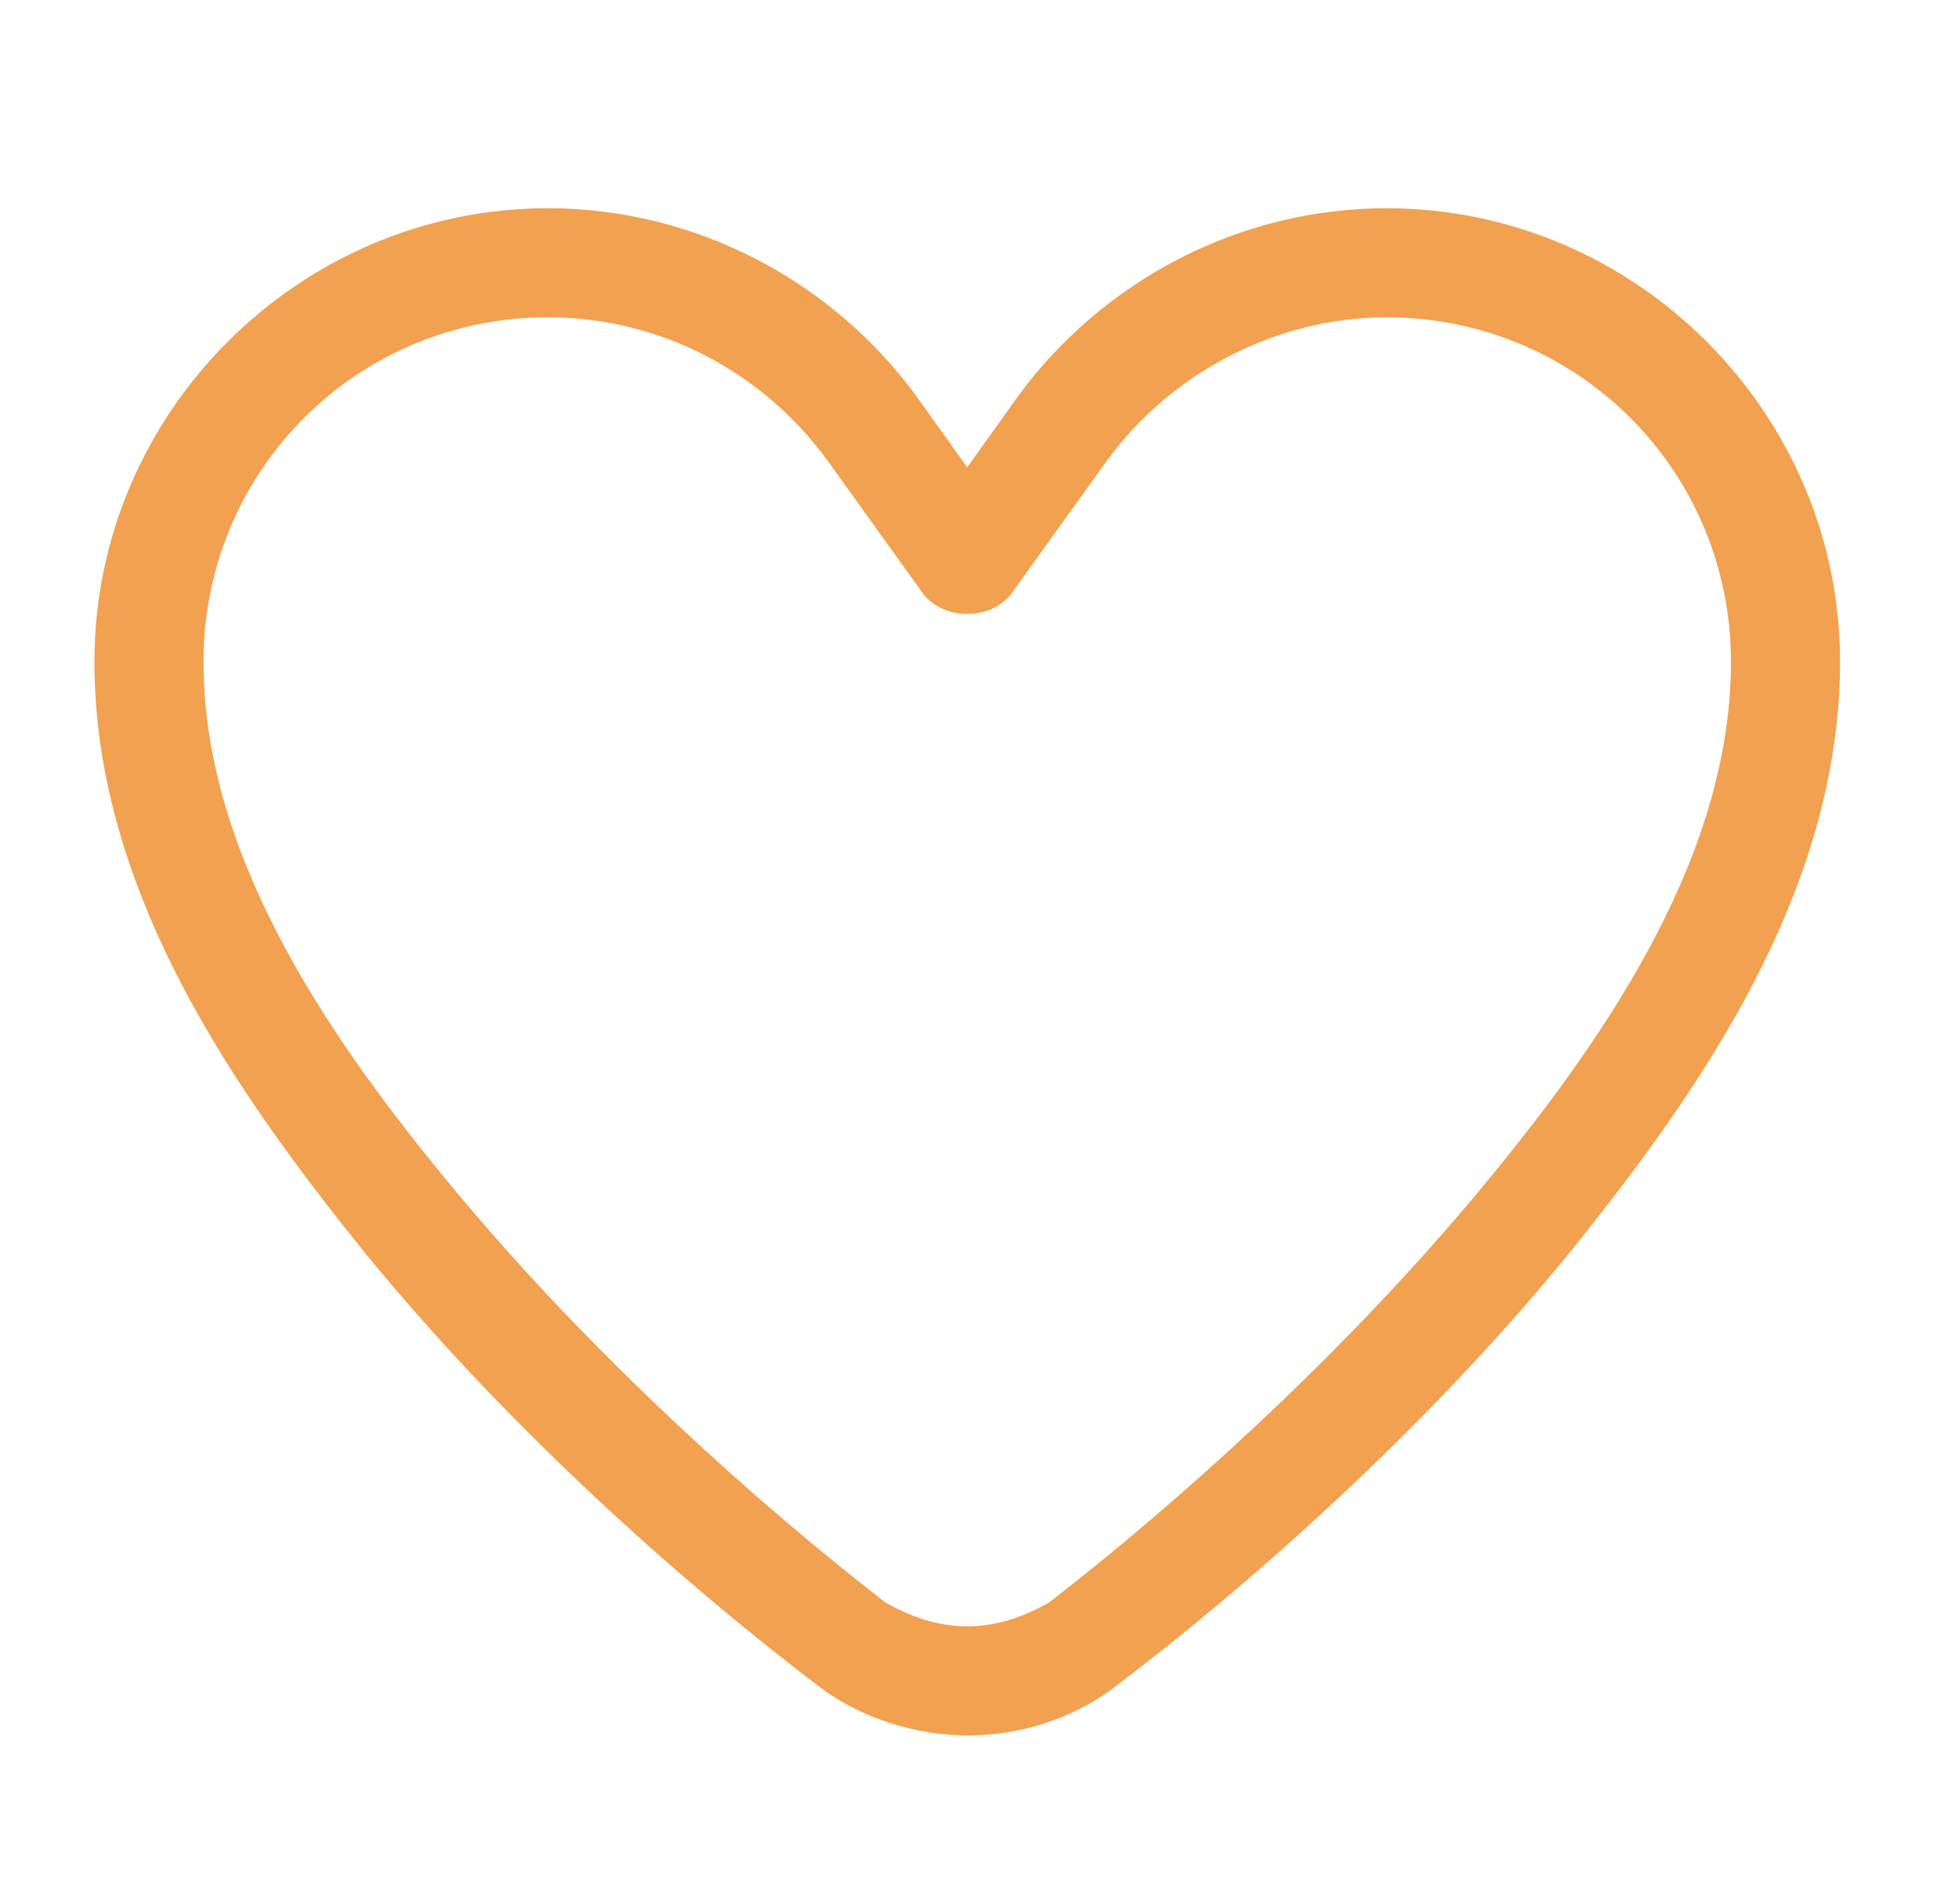 <svg xmlns="http://www.w3.org/2000/svg" fill="none" viewBox="0 0 49 48" height="48" width="49">
<path fill="#F2A150" d="M34.95 8C32.2 8 29.536 9.375 27.904 11.609L25.497 14.961C25.239 15.305 24.81 15.477 24.38 15.477C23.95 15.477 23.521 15.305 23.263 14.961L20.857 11.609C19.224 9.375 16.646 8 13.81 8C8.997 8 5.13 11.867 5.13 16.68C5.13 21.406 8.052 25.875 11.318 29.828C14.927 34.211 19.31 38.078 22.318 40.398C22.919 40.742 23.607 41 24.38 41C25.154 41 25.841 40.742 26.443 40.398C29.45 38.078 33.833 34.211 37.443 29.828C40.708 25.875 43.63 21.406 43.63 16.68C43.63 11.867 39.763 8 34.95 8ZM25.669 9.977C27.818 7.055 31.255 5.25 34.95 5.25C41.224 5.25 46.38 10.406 46.38 16.68C46.38 22.523 42.771 27.594 39.591 31.547C35.81 36.188 31.255 40.141 28.075 42.547C27.044 43.32 25.755 43.75 24.38 43.75C23.091 43.75 21.716 43.32 20.685 42.547C17.505 40.141 12.95 36.188 9.169 31.547C5.989 27.594 2.38 22.523 2.38 16.68C2.38 10.406 7.536 5.25 13.81 5.25C17.505 5.25 20.943 7.055 23.091 9.977L24.38 11.781L25.669 9.977Z"></path>
</svg>
